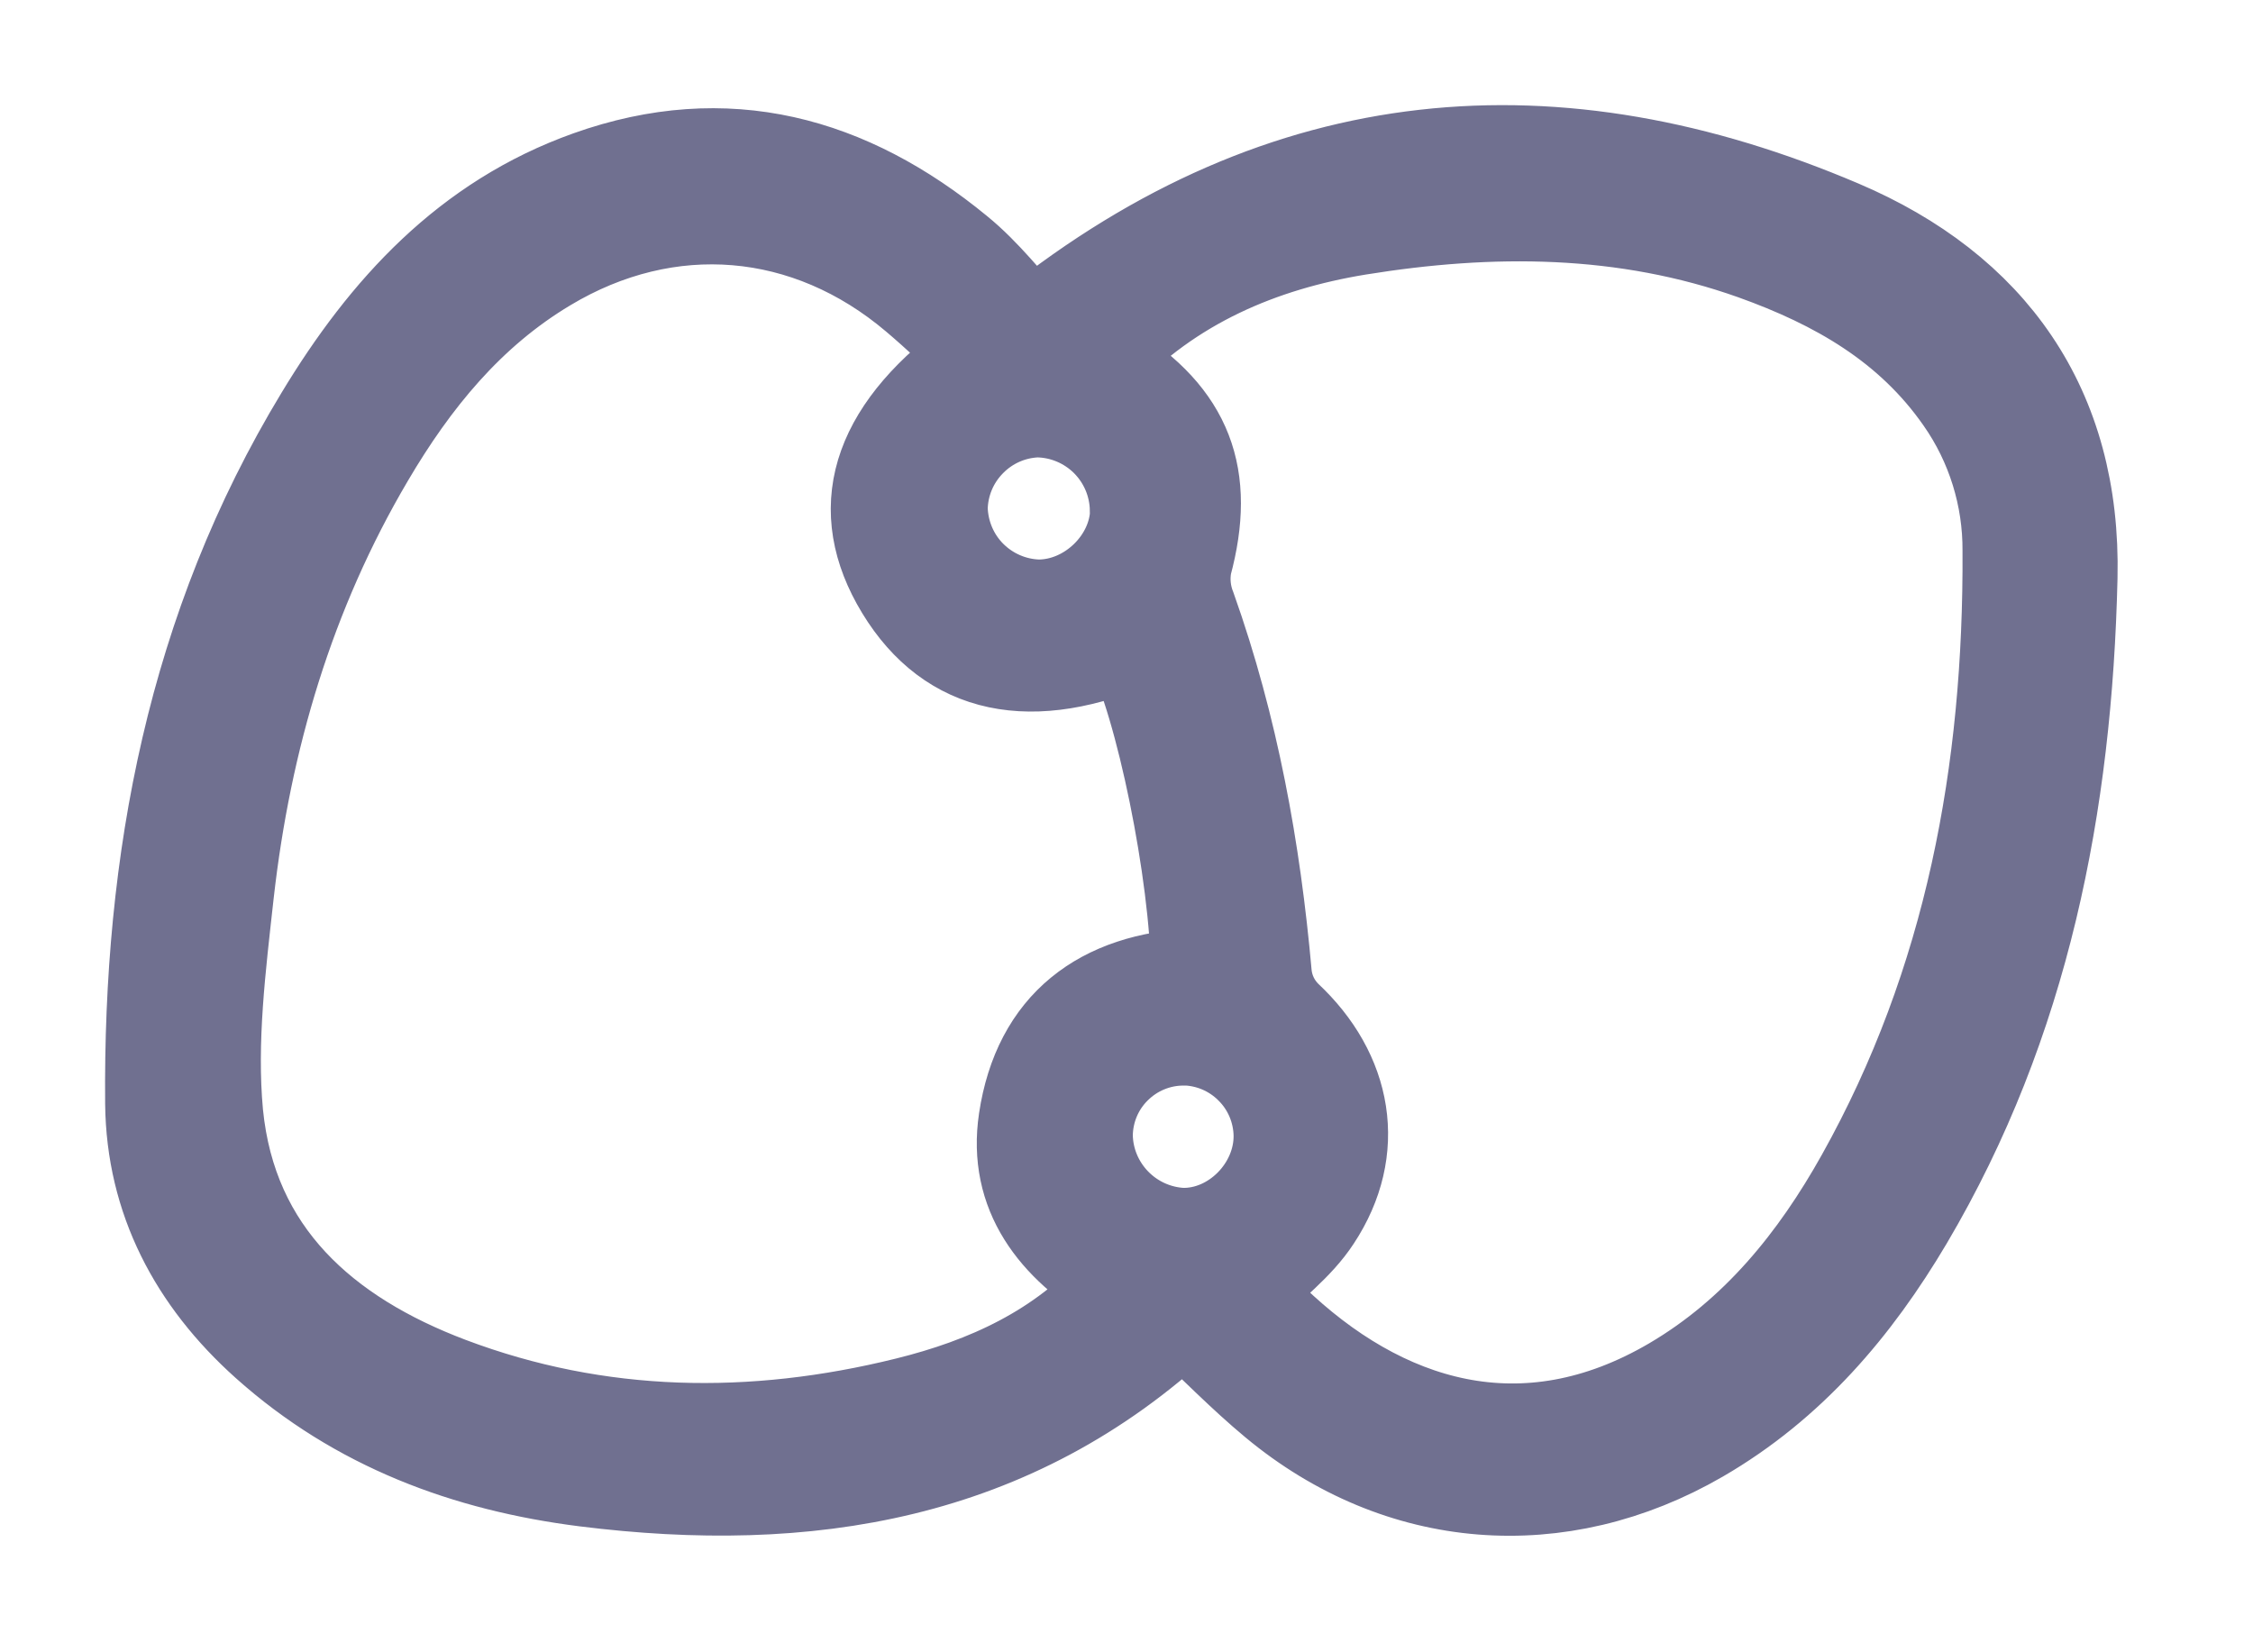 <svg width="15" height="11" viewBox="0 0 15 11" fill="none" xmlns="http://www.w3.org/2000/svg">
<path d="M6.865 2.177C8.555 0.827 10.363 0.692 12.256 1.498C13.257 1.924 13.824 2.709 13.798 3.845C13.763 5.355 13.482 6.806 12.703 8.125C12.356 8.711 11.924 9.22 11.321 9.57C10.386 10.112 9.315 10.03 8.483 9.338C8.27 9.161 8.077 8.962 7.877 8.776C6.743 9.834 5.372 10.048 3.898 9.864C3.103 9.764 2.377 9.494 1.769 8.95C1.29 8.521 1.007 7.986 1 7.347C0.986 5.727 1.279 4.176 2.131 2.77C2.562 2.056 3.107 1.459 3.919 1.17C4.837 0.843 5.652 1.071 6.381 1.67C6.568 1.822 6.719 2.021 6.865 2.177ZM7.519 4.291C6.811 4.581 6.28 4.438 5.967 3.875C5.675 3.346 5.851 2.839 6.517 2.363C6.375 2.232 6.237 2.1 6.094 1.979C5.375 1.369 4.449 1.291 3.643 1.775C3.126 2.084 2.758 2.537 2.457 3.049C1.929 3.944 1.64 4.92 1.524 5.946C1.47 6.435 1.407 6.931 1.452 7.414C1.544 8.346 2.167 8.888 2.995 9.201C3.989 9.576 5.013 9.589 6.036 9.336C6.566 9.205 7.061 8.982 7.443 8.552C7.014 8.297 6.742 7.947 6.815 7.456C6.91 6.821 7.331 6.507 7.963 6.48C7.957 5.816 7.723 4.679 7.519 4.291ZM7.328 2.391C7.347 2.41 7.366 2.427 7.387 2.443C7.911 2.769 8.06 3.17 7.902 3.758C7.883 3.857 7.894 3.958 7.931 4.05C8.212 4.841 8.36 5.656 8.434 6.489C8.445 6.593 8.492 6.69 8.567 6.764C8.973 7.142 9.066 7.655 8.762 8.115C8.645 8.294 8.462 8.429 8.3 8.591C8.344 8.639 8.402 8.714 8.469 8.779C9.202 9.488 10.142 9.783 11.133 9.201C11.689 8.874 12.083 8.386 12.392 7.833C13.115 6.54 13.374 5.133 13.366 3.667C13.368 3.308 13.259 2.956 13.053 2.662C12.71 2.169 12.222 1.893 11.675 1.697C10.813 1.39 9.926 1.389 9.043 1.532C8.398 1.638 7.799 1.891 7.33 2.39L7.328 2.391ZM7.556 3.394C7.553 3.222 7.484 3.059 7.362 2.937C7.24 2.816 7.076 2.747 6.905 2.745C6.738 2.751 6.58 2.821 6.463 2.941C6.346 3.06 6.279 3.219 6.276 3.386C6.281 3.554 6.349 3.714 6.467 3.832C6.586 3.951 6.745 4.02 6.913 4.025C7.252 4.025 7.555 3.728 7.558 3.393L7.556 3.394ZM7.876 6.927C7.708 6.928 7.548 6.995 7.429 7.114C7.31 7.232 7.243 7.393 7.242 7.561C7.245 7.728 7.312 7.887 7.428 8.007C7.544 8.127 7.701 8.199 7.868 8.208C8.211 8.216 8.517 7.907 8.513 7.557C8.51 7.39 8.442 7.23 8.323 7.113C8.205 6.995 8.045 6.928 7.878 6.926L7.876 6.927Z" fill="#707090" stroke="#707090" stroke-width="0.6" stroke-miterlimit="10"/>
</svg>
